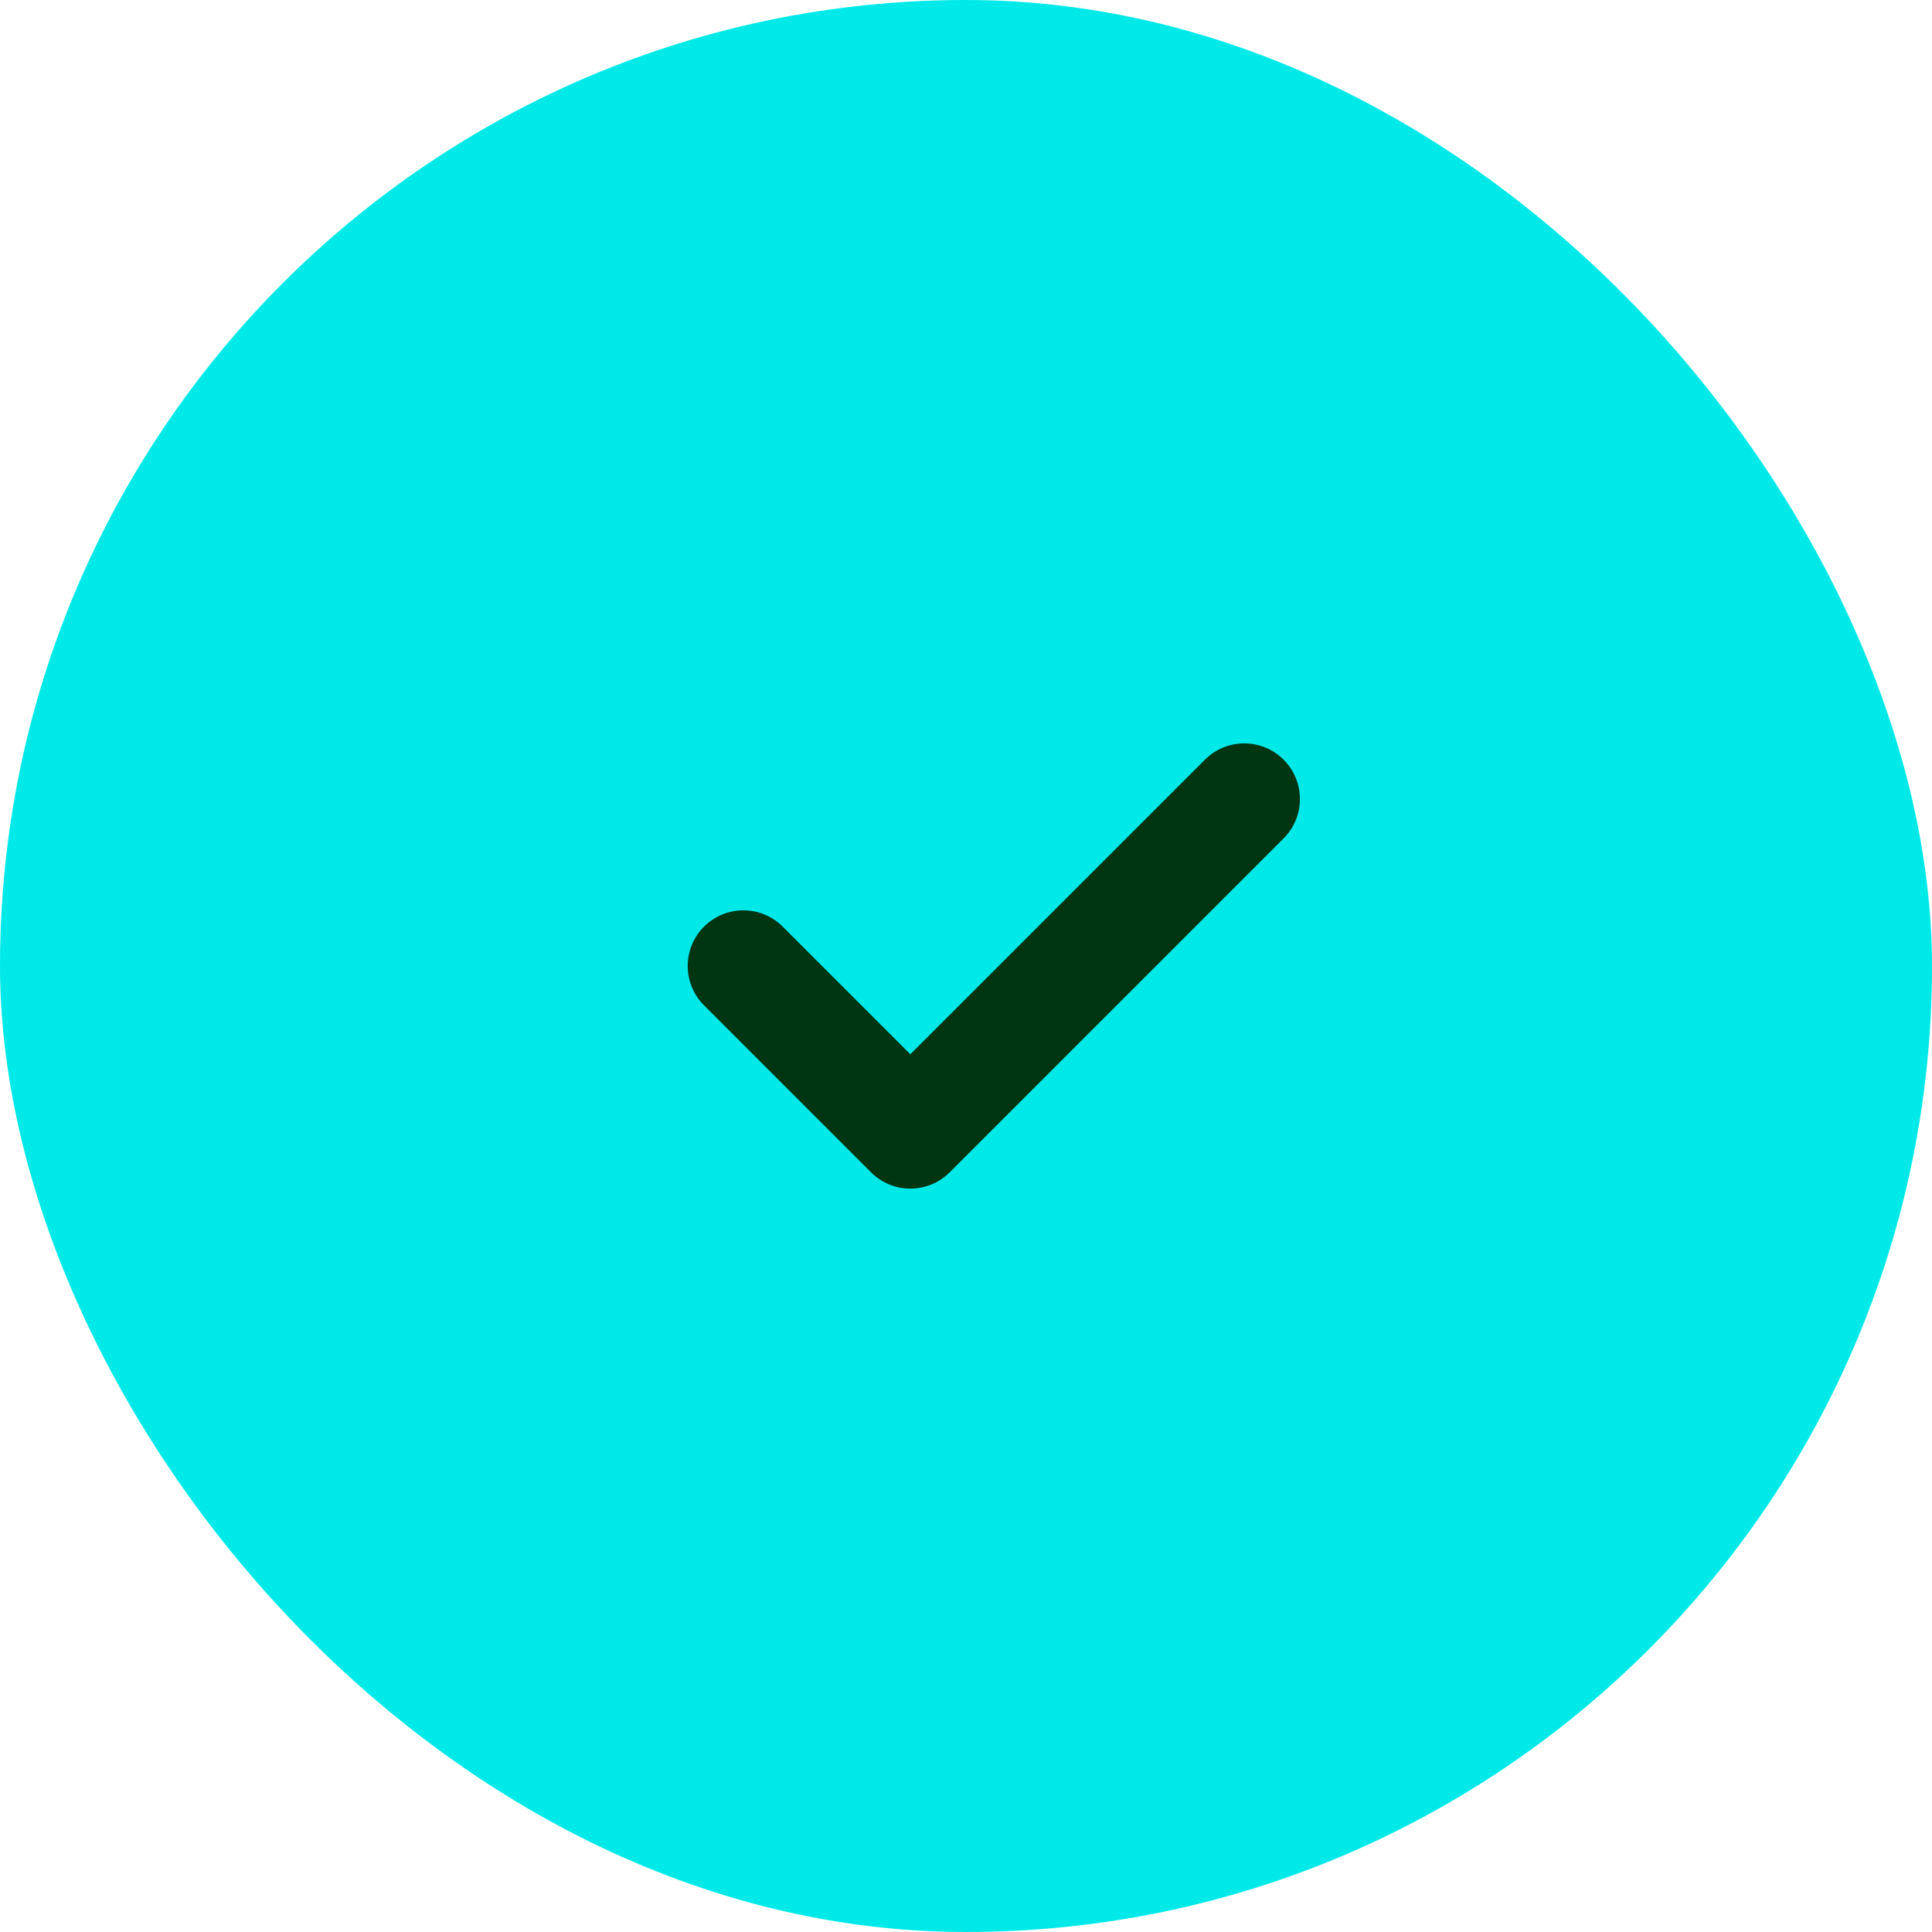 <svg width="100" height="100" viewBox="0 0 100 100" fill="none" xmlns="http://www.w3.org/2000/svg">
<rect width="100" height="100" rx="50" fill="#00E9E9"/>
<path fill-rule="evenodd" clip-rule="evenodd" d="M66.44 39.321C67.565 40.446 67.565 42.27 66.44 43.395L49.156 60.679C48.031 61.804 46.207 61.804 45.082 60.679L36.44 52.037C35.315 50.912 35.315 49.088 36.44 47.963C37.565 46.838 39.389 46.838 40.514 47.963L47.119 54.568L62.366 39.321C63.491 38.196 65.315 38.196 66.44 39.321Z" fill="#003512"/>
</svg>

